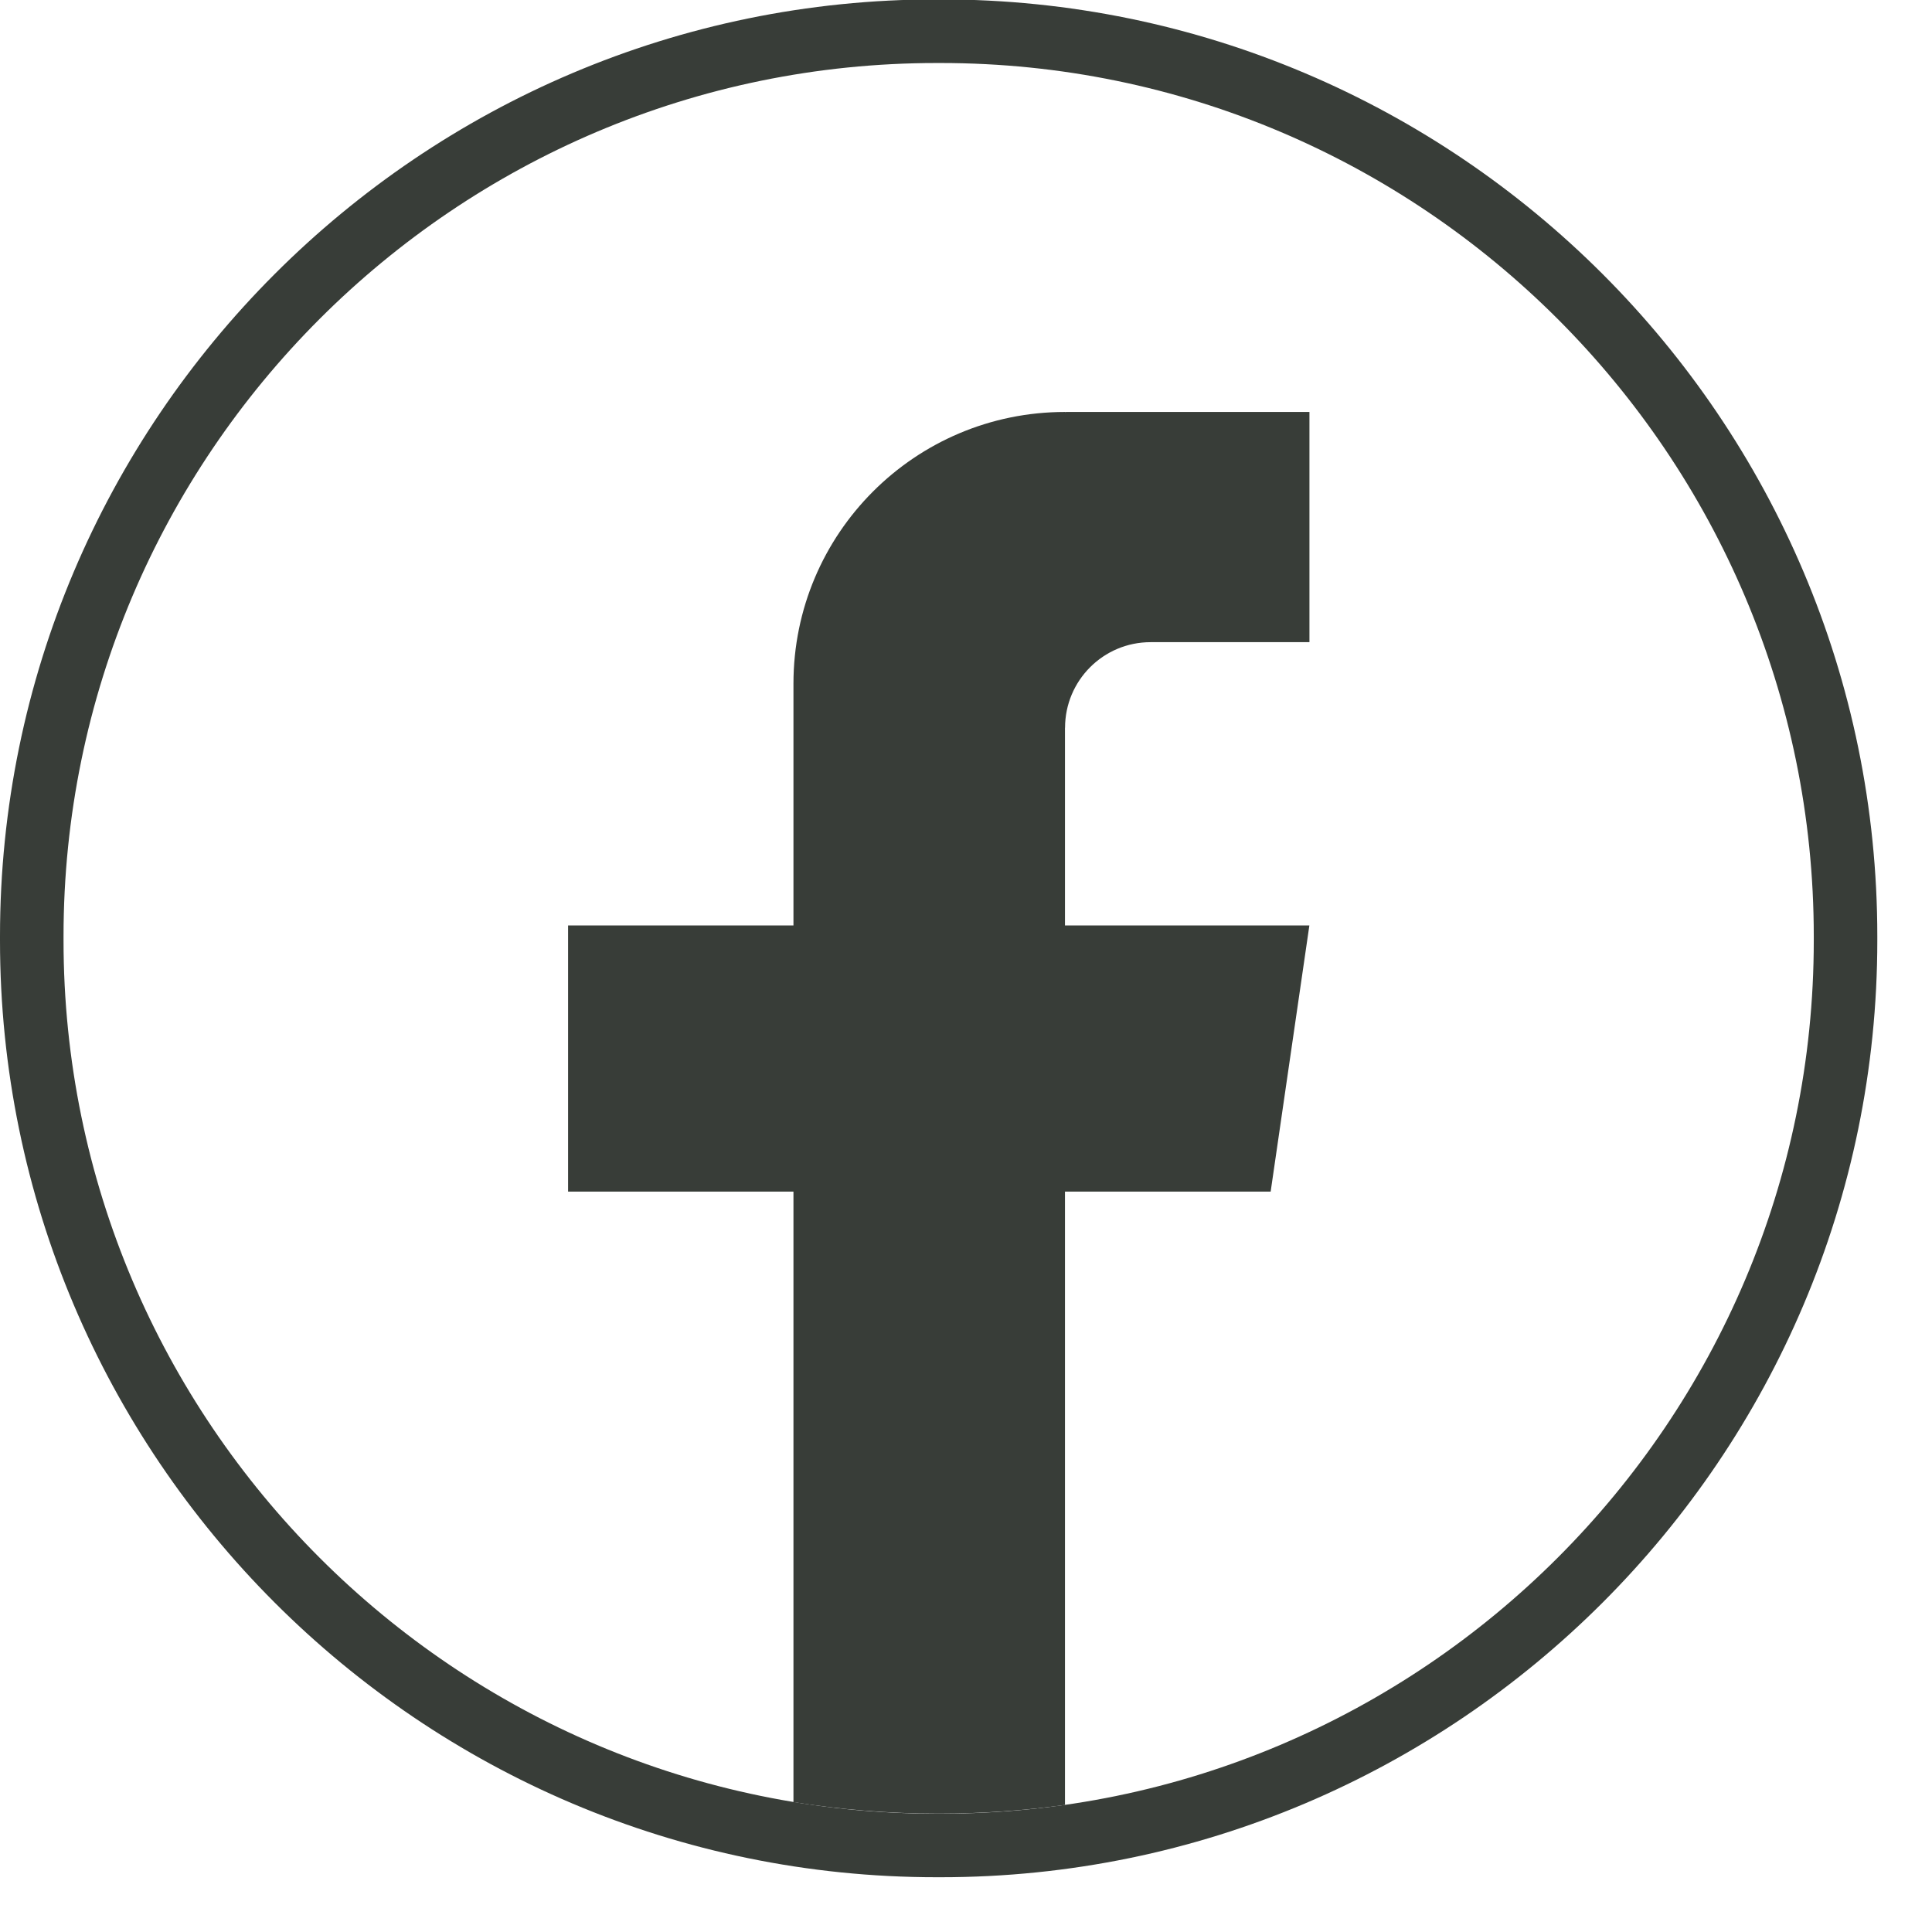 <svg width="26" height="26" viewBox="0 0 26 26" fill="none" xmlns="http://www.w3.org/2000/svg">
<path d="M12.66 25.263H12.604C5.654 25.263 0 19.607 0 12.656V12.6C0 5.648 5.654 -0.008 12.604 -0.008H12.66C19.61 -0.008 25.264 5.648 25.264 12.6V12.656C25.264 19.607 19.61 25.263 12.66 25.263ZM12.604 0.848C6.125 0.848 0.855 6.119 0.855 12.6V12.656C0.855 19.136 6.125 24.408 12.604 24.408H12.66C19.138 24.408 24.409 19.136 24.409 12.656V12.6C24.409 6.119 19.138 0.848 12.66 0.848H12.604Z" fill="#383D38"/>
<path d="M14.332 9.794V12.454H17.621L17.1 16.036H14.332V24.29C13.777 24.367 13.209 24.407 12.633 24.407C11.967 24.407 11.314 24.354 10.678 24.252V16.036H7.645V12.454H10.678V9.2C10.678 7.181 12.314 5.544 14.333 5.544V5.546C14.339 5.546 14.344 5.544 14.35 5.544H17.622V8.642H15.484C14.848 8.642 14.333 9.158 14.333 9.794L14.332 9.794Z" fill="#383D38"/>
</svg>
